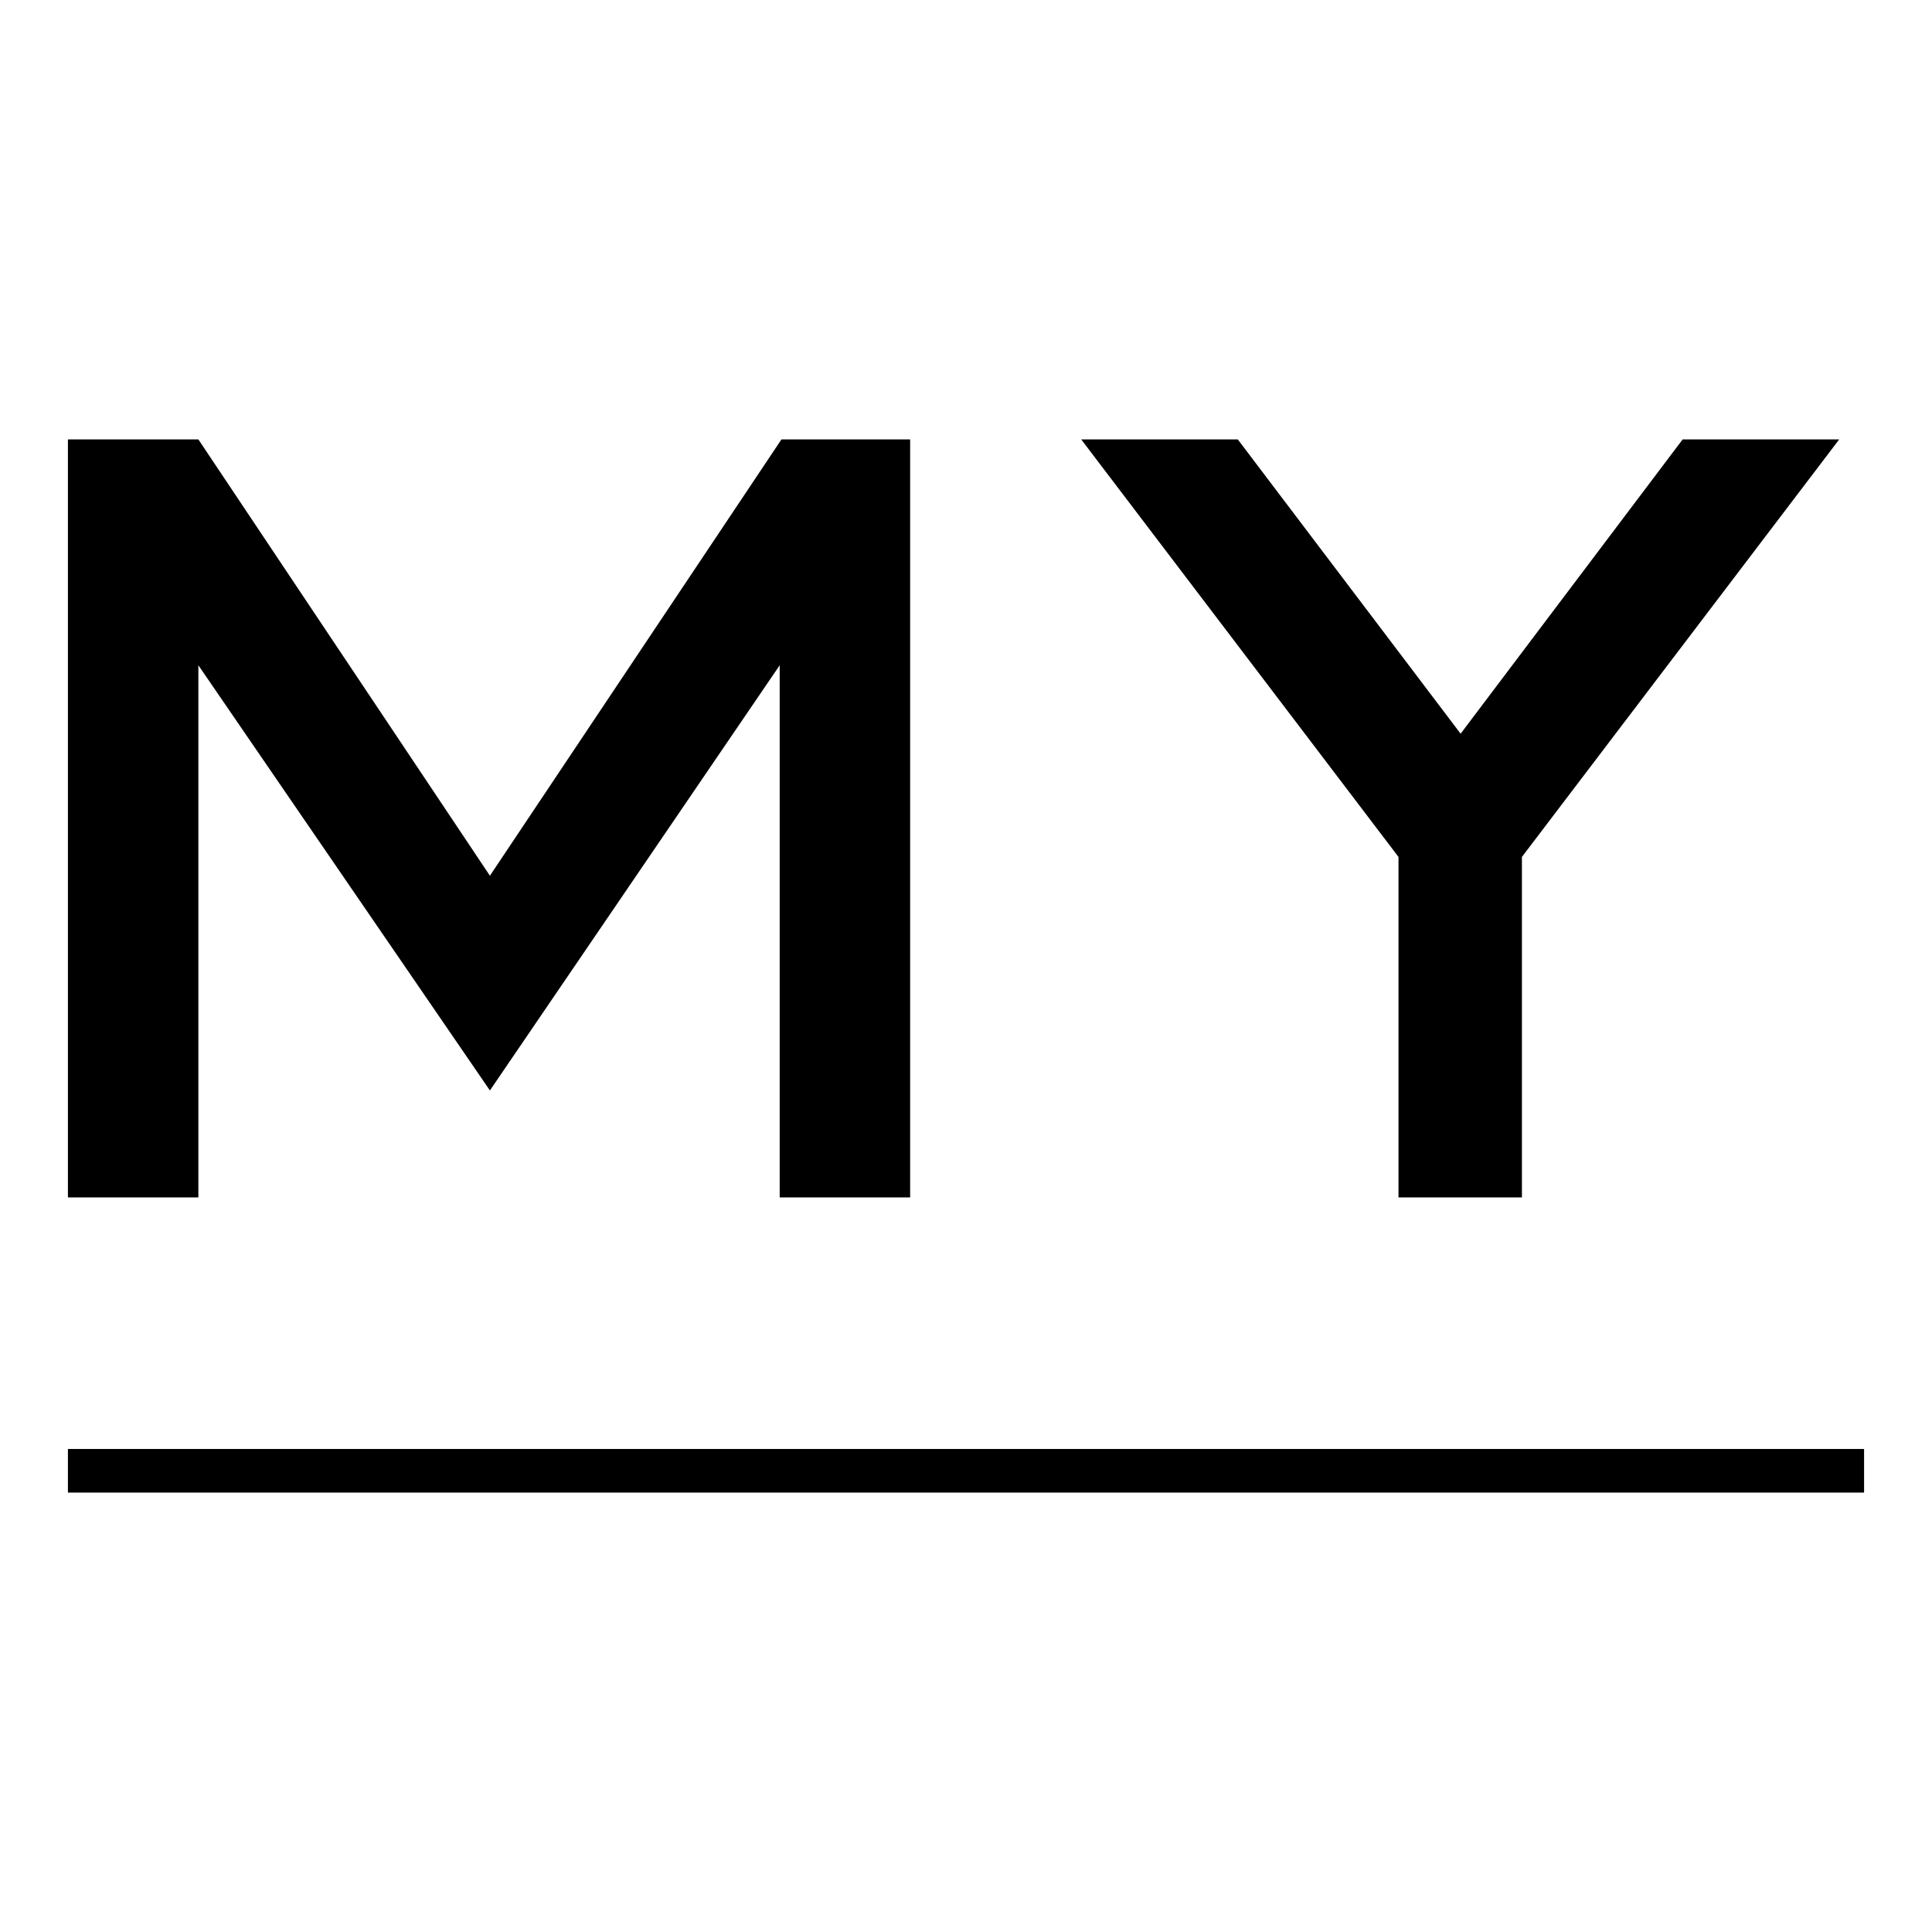 <svg width="192" height="192" viewBox="0 0 192 192" fill="none" xmlns="http://www.w3.org/2000/svg">
<path d="M77.659 43.668L48.687 87.029L19.714 43.668H6.75V118.997H19.714V66.114L48.687 108.369L77.485 66.114V118.997H90.449V43.668H77.659Z" fill="black"/>
<path d="M167.219 43.668L145.155 72.915L123.009 43.668H107.449L138.98 85.159V118.997H151.247V85.159L182.778 43.668H167.219Z" fill="black"/>
<path d="M6.75 143.997V148.332H185.25V143.997H6.75Z" fill="black"/>
</svg>
